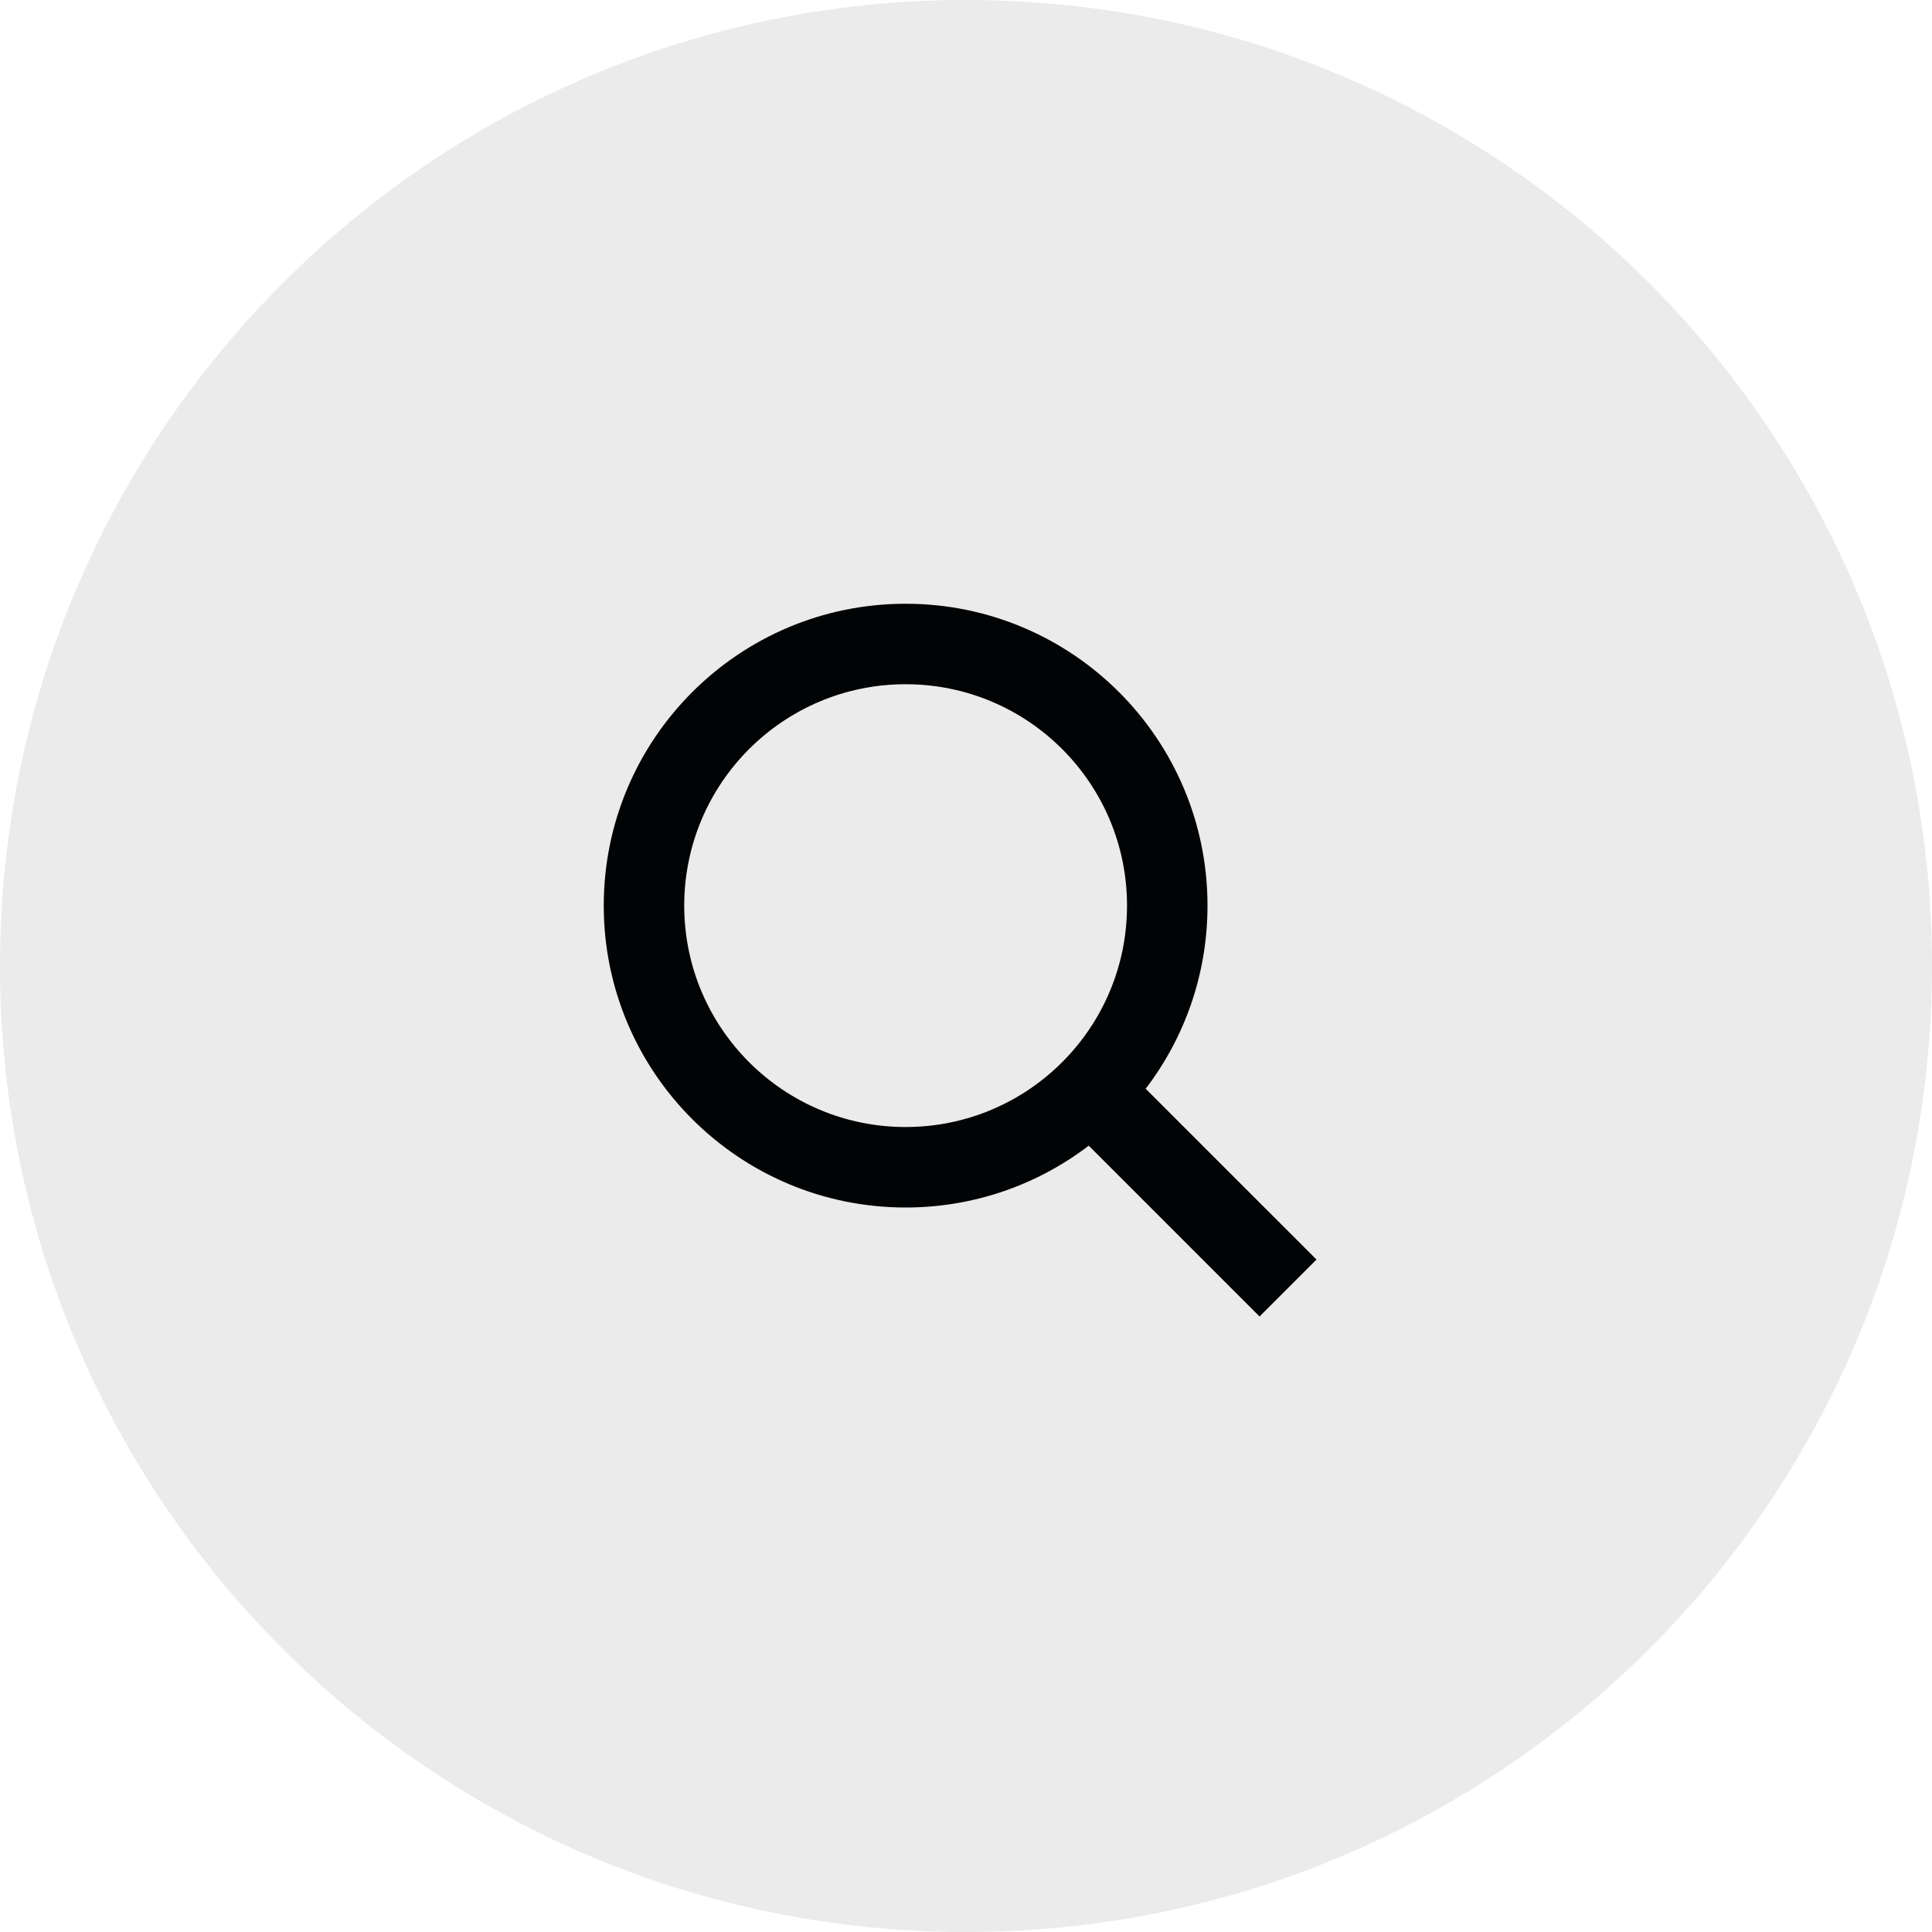 <svg width="32" height="32" viewBox="0 0 32 32" fill="none" xmlns="http://www.w3.org/2000/svg">
<path d="M0 16C0 7.163 7.163 0 16 0C24.837 0 32 7.163 32 16C32 24.837 24.837 32 16 32C7.163 32 0 24.837 0 16Z" fill="#010304" fill-opacity="0.08"/>
<path fill-rule="evenodd" clip-rule="evenodd" d="M11.333 15C11.333 12.975 12.975 11.333 15 11.333C17.025 11.333 18.667 12.975 18.667 15C18.667 17.025 17.025 18.667 15 18.667C12.975 18.667 11.333 17.025 11.333 15ZM15 10C12.239 10 10 12.239 10 15C10 17.761 12.239 20 15 20C16.14 20 17.192 19.618 18.033 18.976L20.862 21.805L21.805 20.862L18.976 18.033C19.618 17.192 20 16.14 20 15C20 12.239 17.761 10 15 10Z" fill="#010304"/>
</svg>
